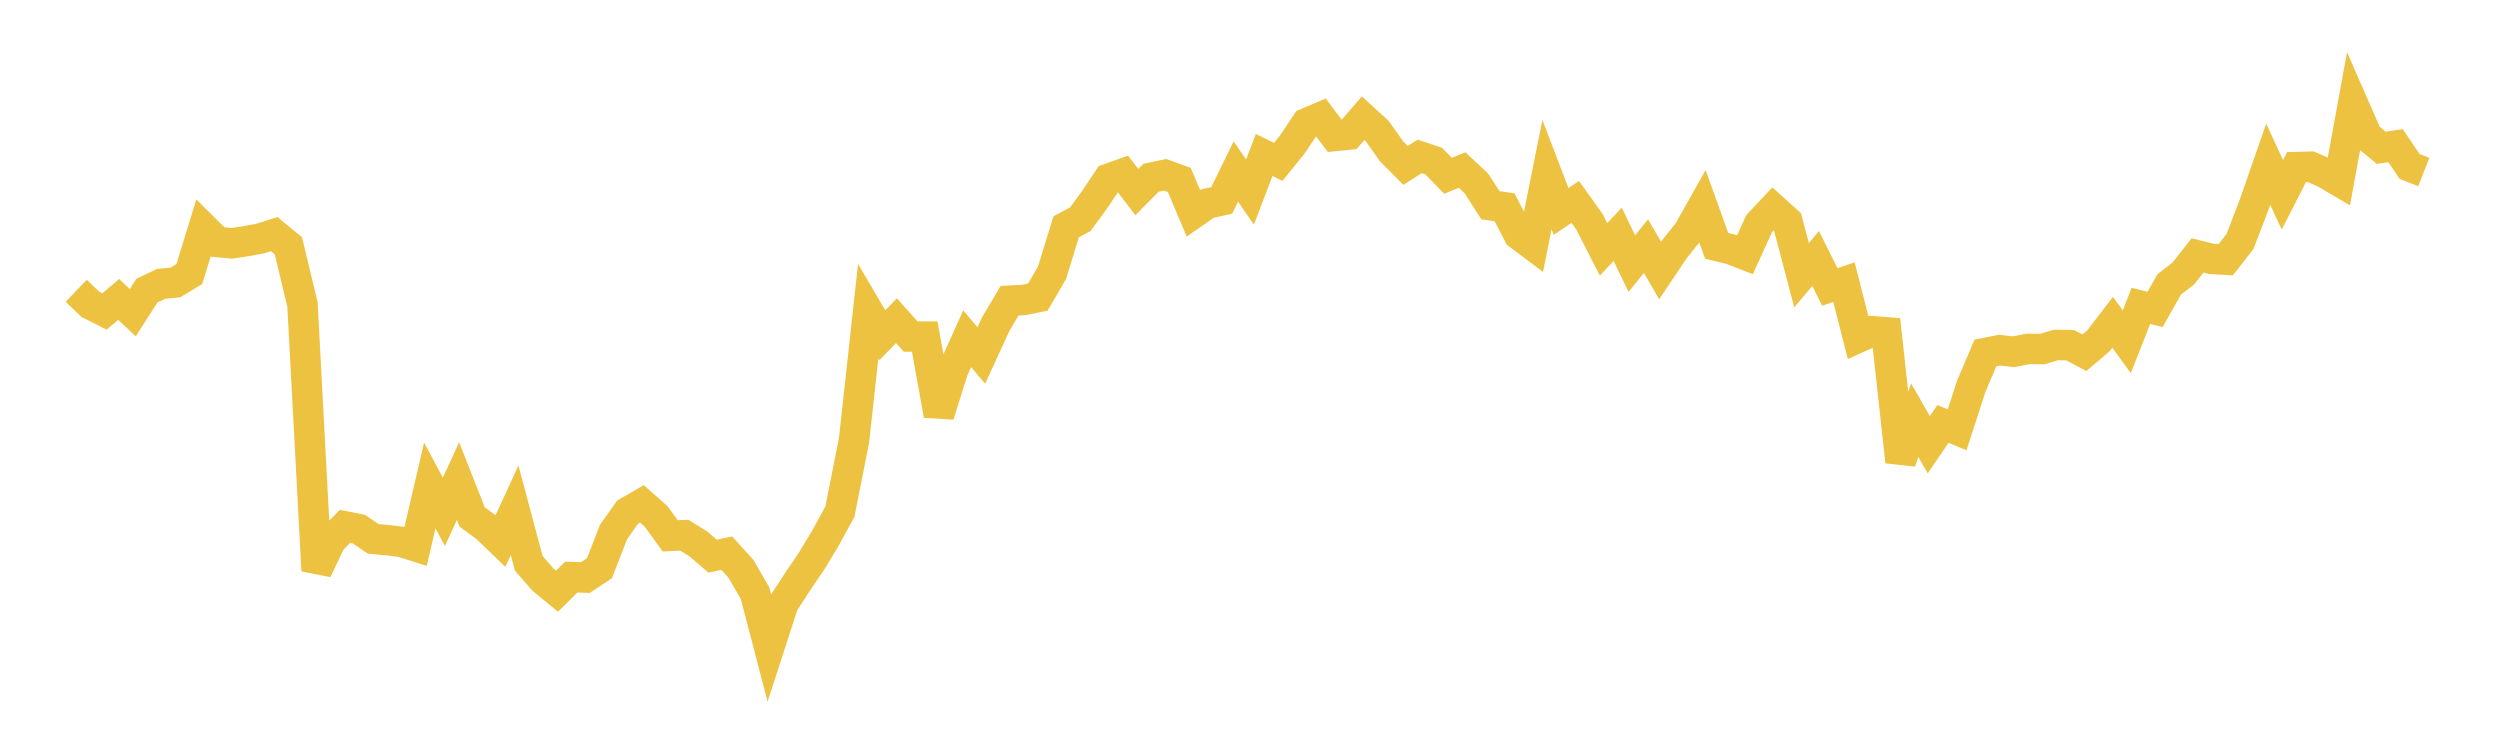 <svg width="164" height="48" xmlns="http://www.w3.org/2000/svg" xmlns:xlink="http://www.w3.org/1999/xlink"><path fill="none" stroke="rgb(237,194,64)" stroke-width="2" d="M5,19.076L5.928,19.964L6.855,20.434L7.783,19.644L8.711,20.512L9.639,19.064L10.566,18.622L11.494,18.534L12.422,17.973L13.349,14.956L14.277,15.876L15.205,15.963L16.133,15.822L17.06,15.651L17.988,15.358L18.916,16.119L19.843,19.976L20.771,37.431L21.699,35.476L22.627,34.531L23.554,34.716L24.482,35.351L25.41,35.433L26.337,35.547L27.265,35.841L28.193,31.845L29.12,33.573L30.048,31.559L30.976,33.915L31.904,34.595L32.831,35.491L33.759,33.475L34.687,36.954L35.614,38.02L36.542,38.783L37.47,37.858L38.398,37.888L39.325,37.276L40.253,34.893L41.181,33.587L42.108,33.051L43.036,33.871L43.964,35.152L44.892,35.108L45.819,35.685L46.747,36.483L47.675,36.287L48.602,37.308L49.53,38.911L50.458,42.465L51.386,39.602L52.313,38.173L53.241,36.806L54.169,35.267L55.096,33.566L56.024,28.896L56.952,20.416L57.88,21.995L58.807,21.036L59.735,22.075L60.663,22.081L61.59,27.232L62.518,24.282L63.446,22.22L64.373,23.323L65.301,21.298L66.229,19.727L67.157,19.676L68.084,19.49L69.012,17.895L69.94,14.879L70.867,14.382L71.795,13.115L72.723,11.726L73.651,11.396L74.578,12.6L75.506,11.664L76.434,11.466L77.361,11.803L78.289,13.997L79.217,13.353L80.145,13.148L81.072,11.252L82,12.602L82.928,10.167L83.855,10.618L84.783,9.468L85.711,8.083L86.639,7.688L87.566,8.919L88.494,8.825L89.422,7.754L90.349,8.606L91.277,9.914L92.205,10.85L93.133,10.261L94.06,10.572L94.988,11.532L95.916,11.156L96.843,12.023L97.771,13.465L98.699,13.598L99.627,15.391L100.554,16.086L101.482,11.45L102.41,13.873L103.337,13.245L104.265,14.541L105.193,16.359L106.12,15.369L107.048,17.294L107.976,16.144L108.904,17.743L109.831,16.36L110.759,15.202L111.687,13.552L112.614,16.127L113.542,16.354L114.47,16.713L115.398,14.674L116.325,13.691L117.253,14.528L118.181,18.053L119.108,16.961L120.036,18.827L120.964,18.508L121.892,22.151L122.819,21.73L123.747,21.802L124.675,30.288L125.602,27.564L126.53,29.172L127.458,27.807L128.386,28.196L129.313,25.342L130.241,23.158L131.169,22.972L132.096,23.074L133.024,22.889L133.952,22.9L134.88,22.628L135.807,22.648L136.735,23.138L137.663,22.353L138.59,21.144L139.518,22.418L140.446,20.064L141.373,20.299L142.301,18.656L143.229,17.941L144.157,16.758L145.084,16.985L146.012,17.036L146.94,15.848L147.867,13.442L148.795,10.775L149.723,12.778L150.651,10.962L151.578,10.936L152.506,11.341L153.434,11.886L154.361,6.819L155.289,8.938L156.217,9.698L157.145,9.554L158.072,10.919L159,11.286"></path></svg>